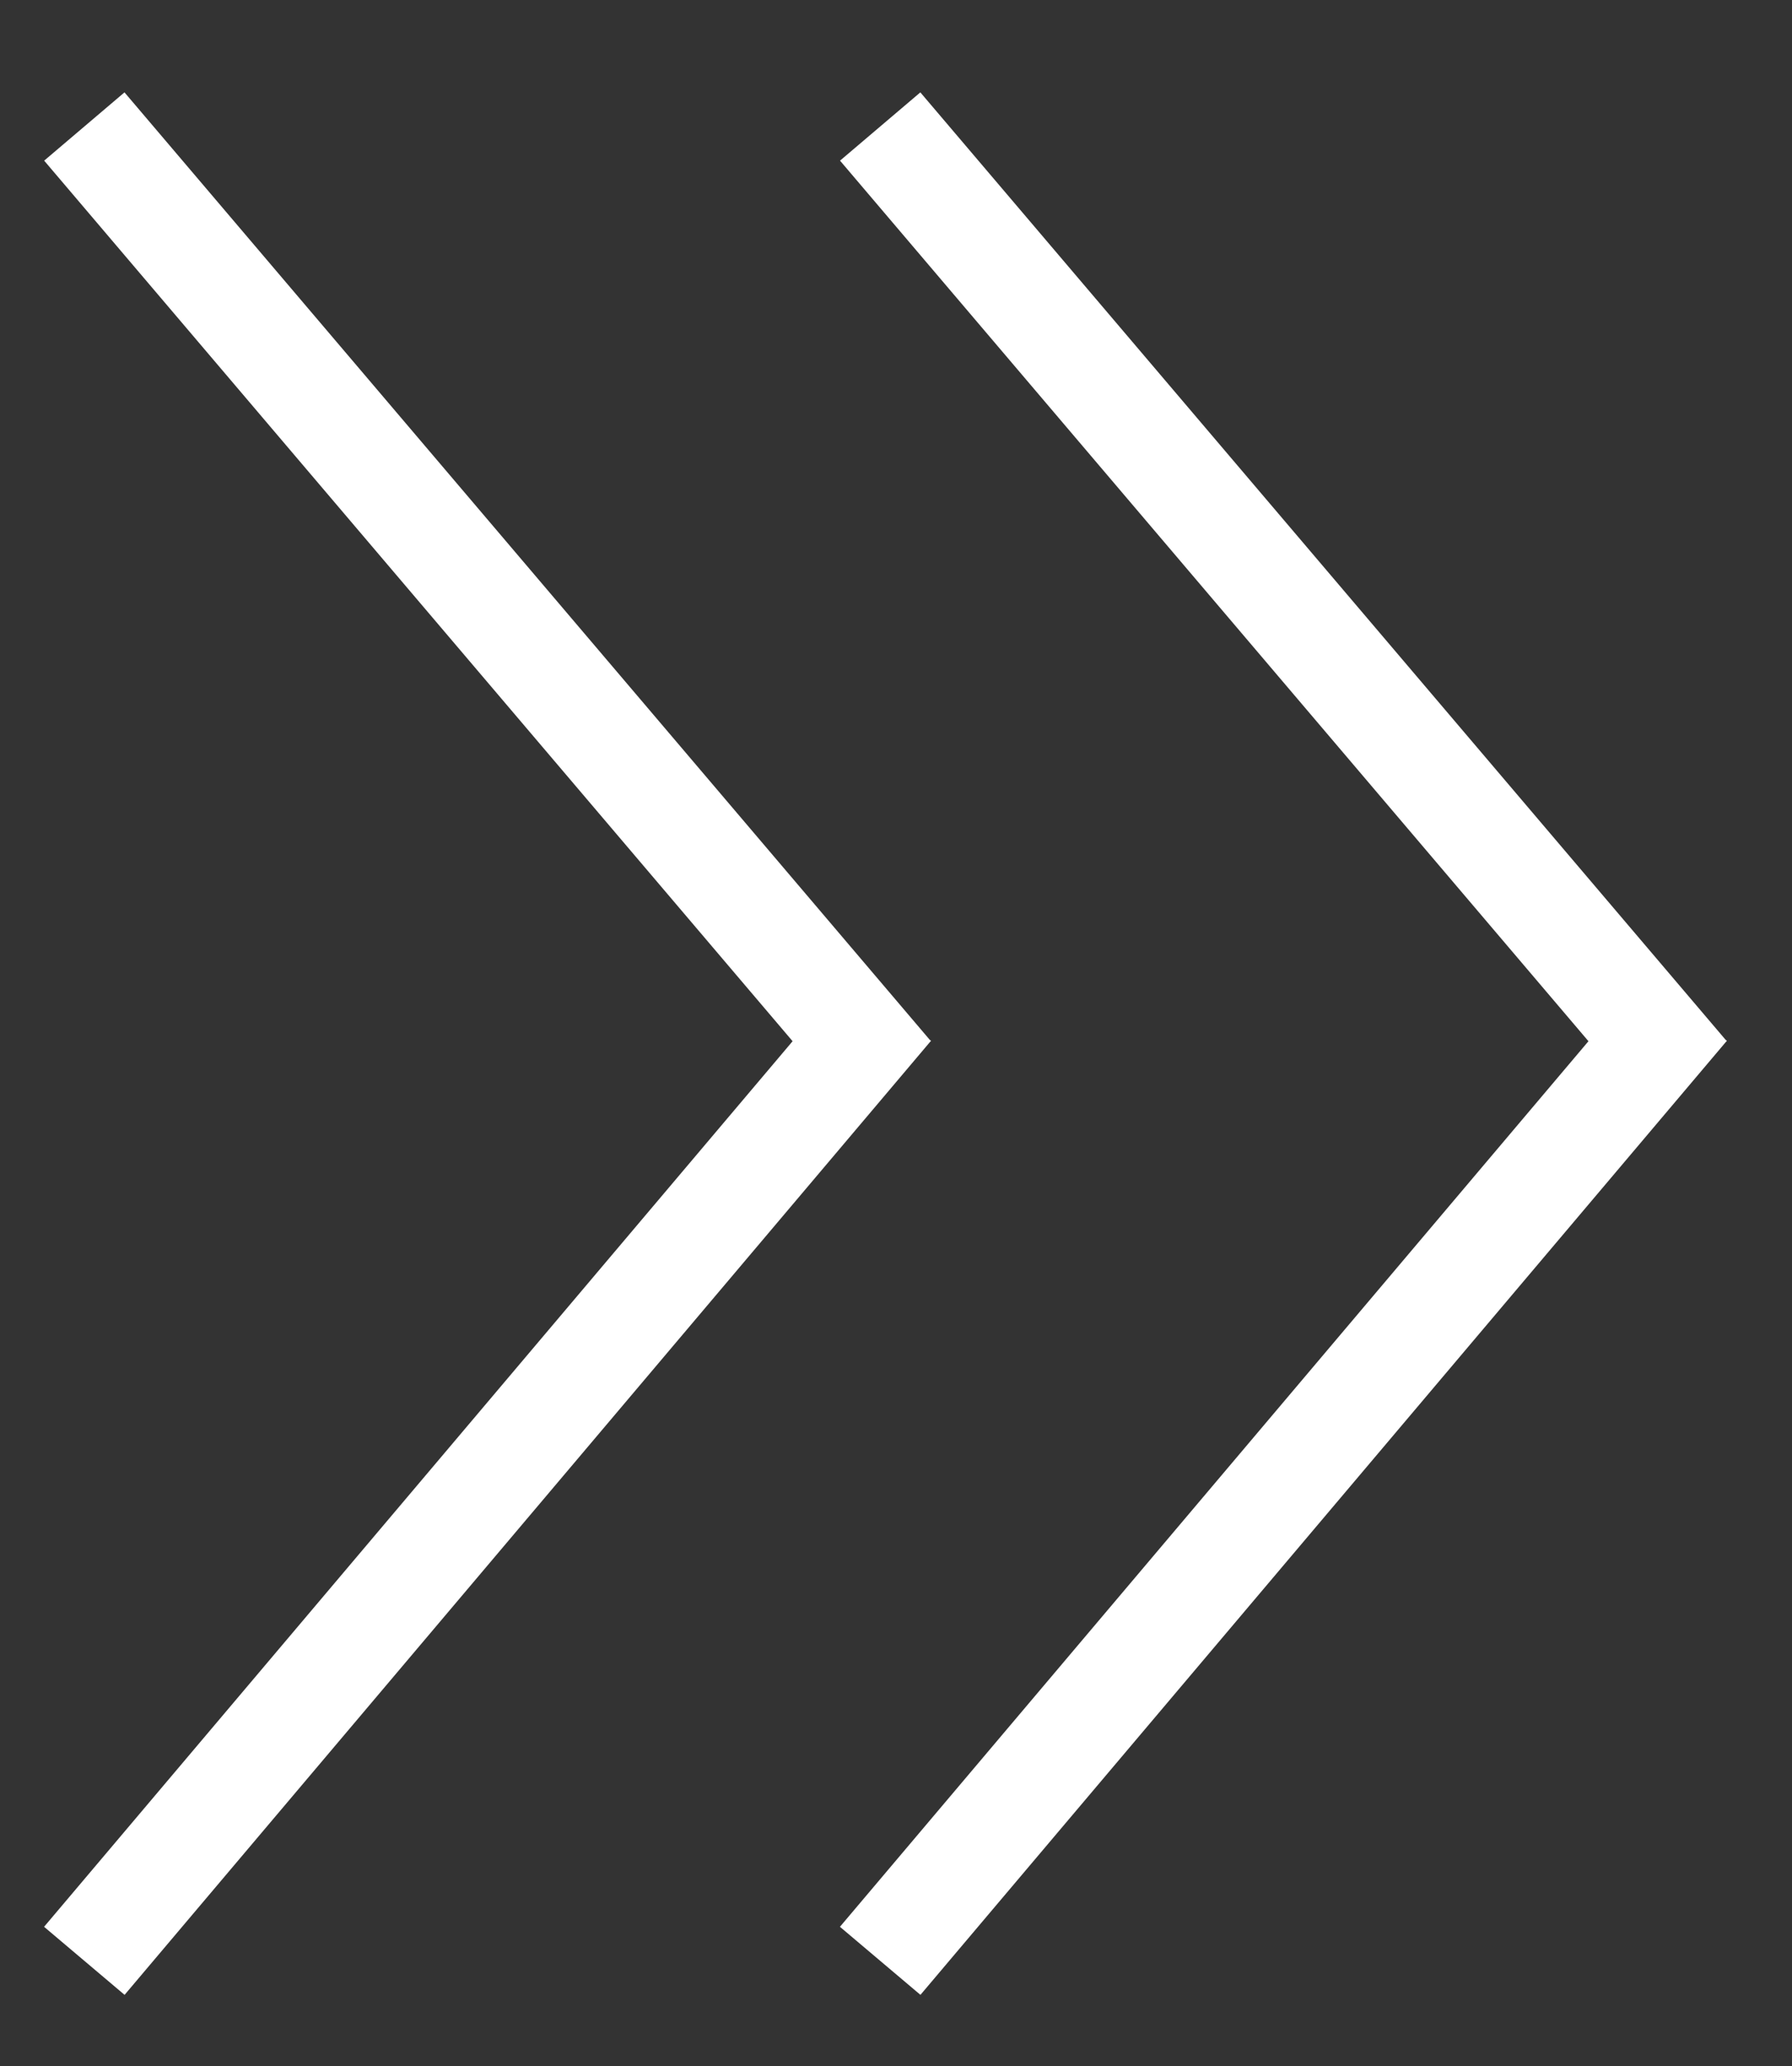 <svg id="Capa_1" xmlns="http://www.w3.org/2000/svg" viewBox="0 0 34 39.2"><rect x="0" y="0" width="34" height="39.2" fill="#333333" stroke="none"/><style>.st0{fill:none;stroke:#fff;stroke-width:2;stroke-miterlimit:10}</style><path class="st0" d="M1.6 37.2l15.3-18.1M1.6 2.4l15.3 18"/><g><path class="st0" d="M16.7 37.2L32 19.1M16.7 2.4l15.3 18"/></g></svg>